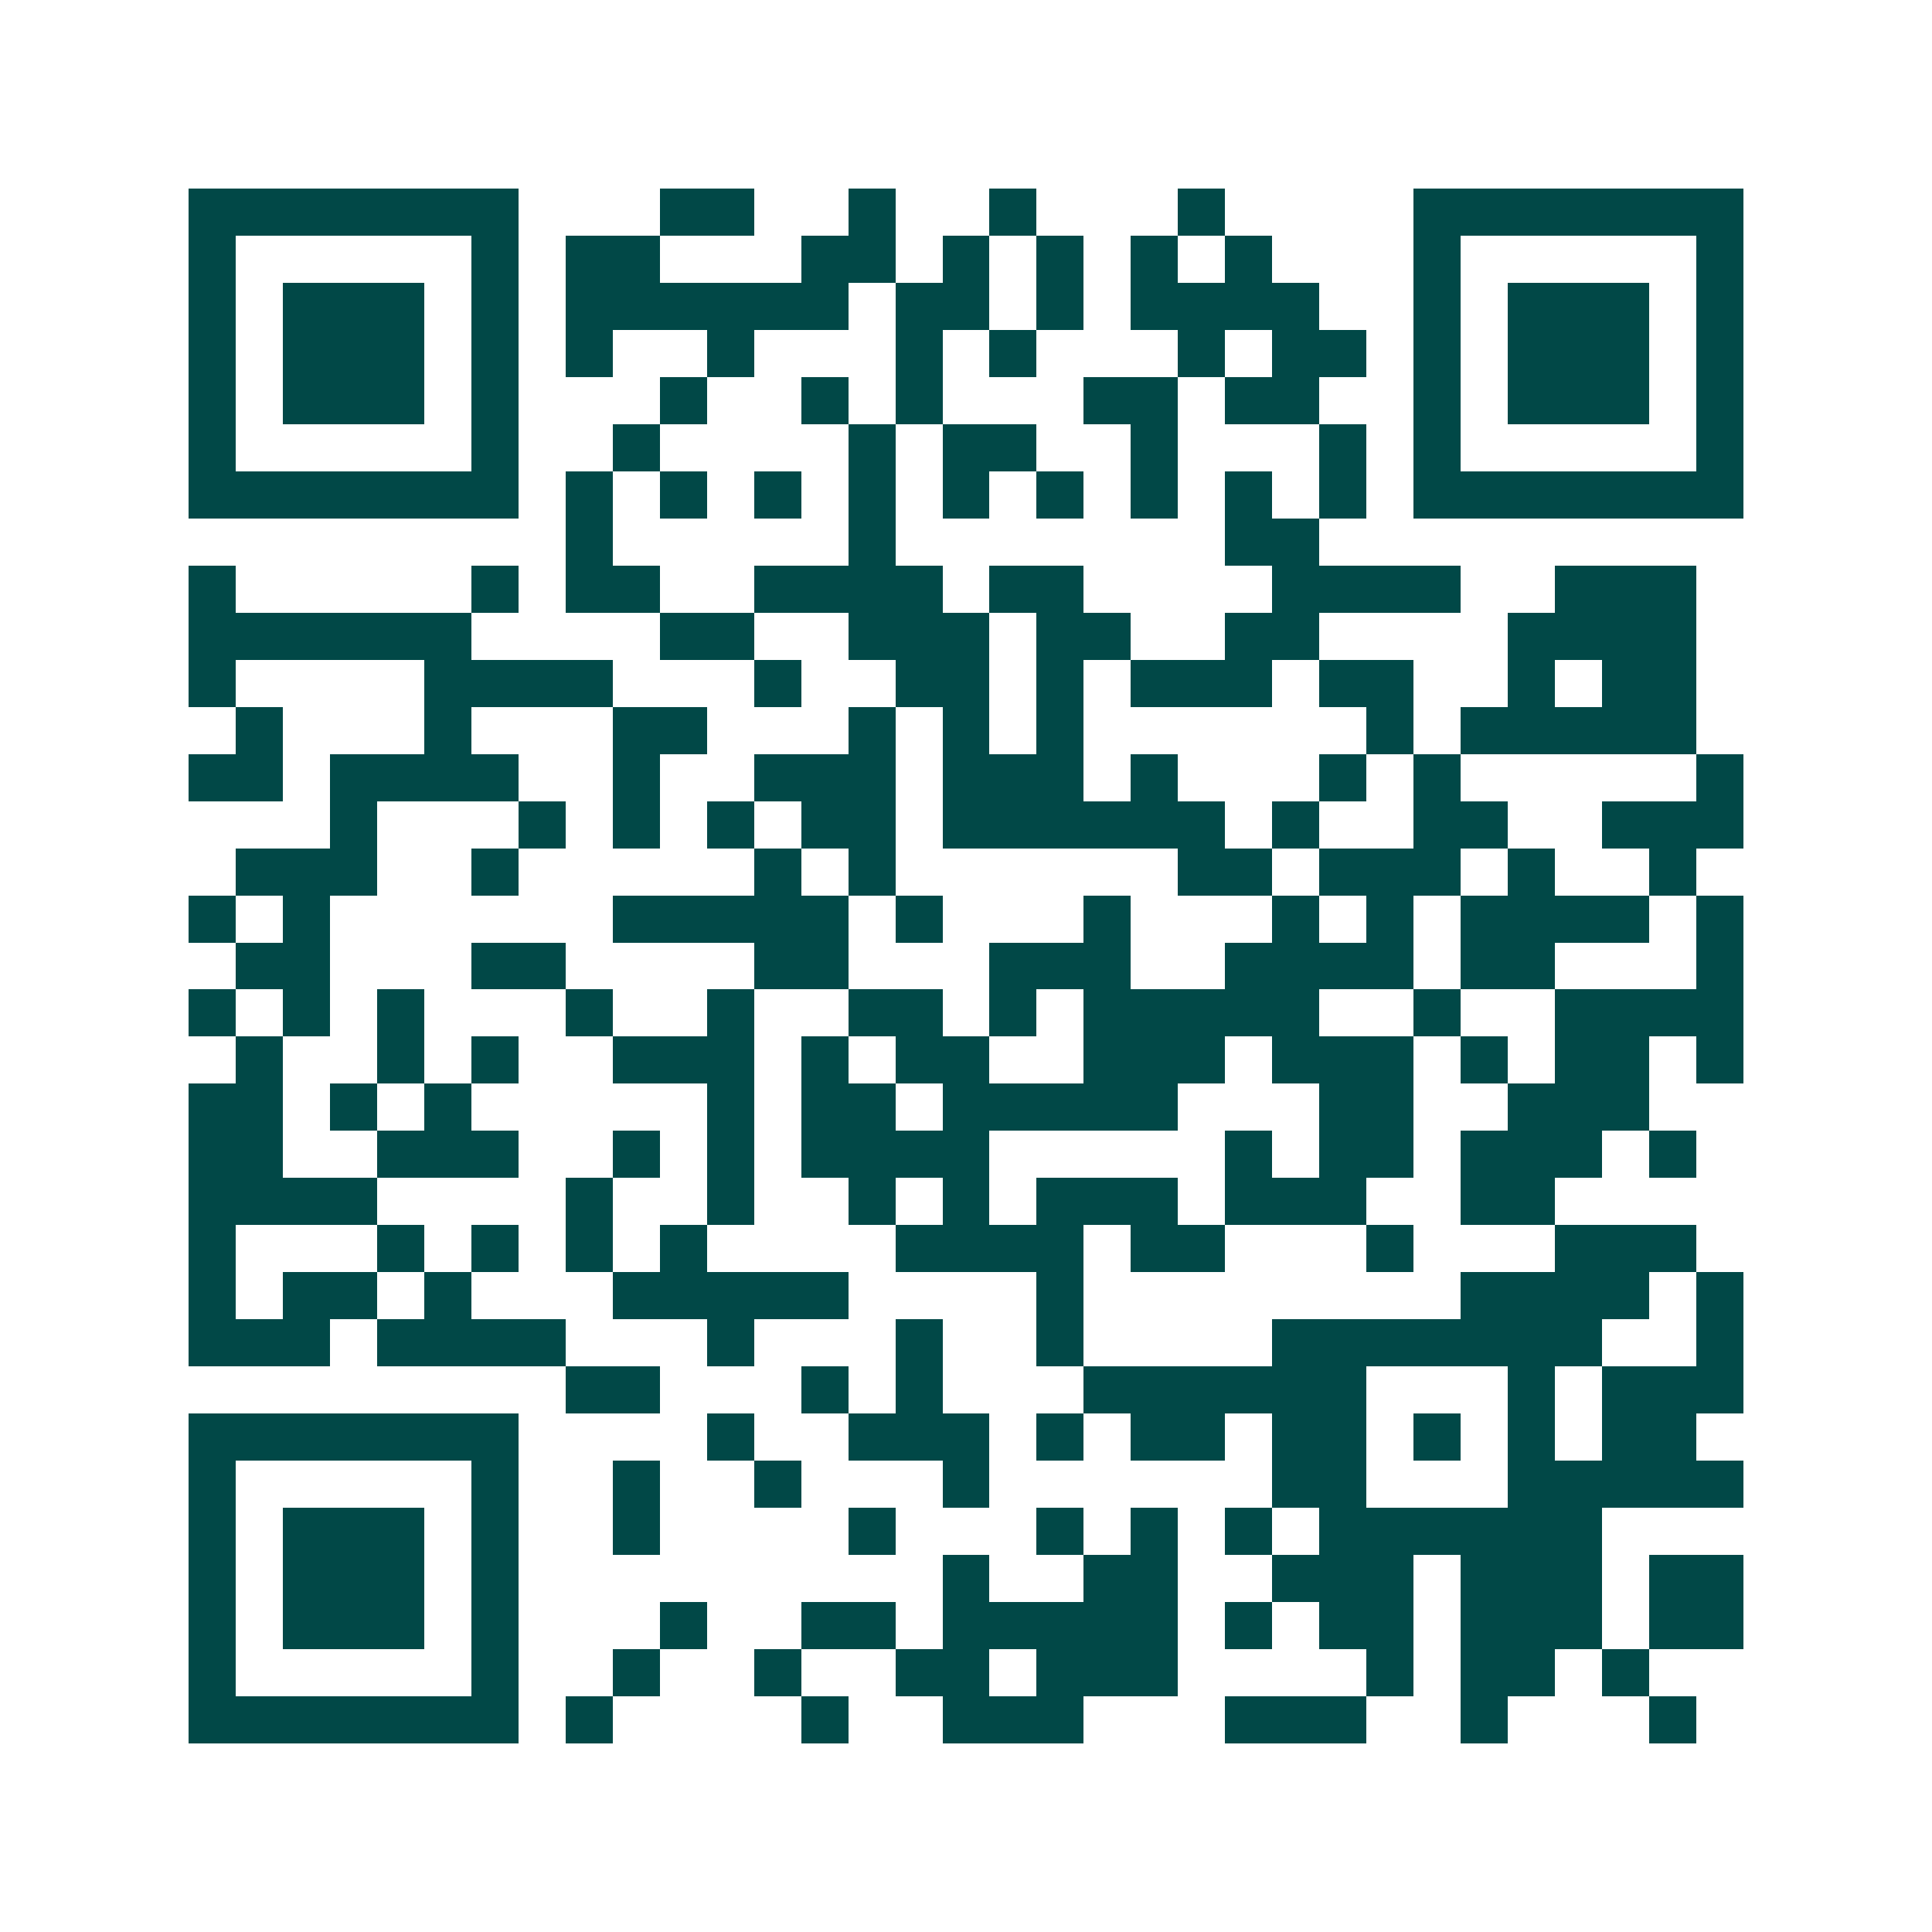 <svg xmlns="http://www.w3.org/2000/svg" width="200" height="200" viewBox="0 0 41 41" shape-rendering="crispEdges"><path fill="#ffffff" d="M0 0h41v41H0z"/><path stroke="#014847" d="M4 4.5h7m3 0h2m2 0h1m2 0h1m3 0h1m4 0h7M4 5.5h1m5 0h1m1 0h2m3 0h2m1 0h1m1 0h1m1 0h1m1 0h1m3 0h1m5 0h1M4 6.5h1m1 0h3m1 0h1m1 0h6m1 0h2m1 0h1m1 0h4m2 0h1m1 0h3m1 0h1M4 7.5h1m1 0h3m1 0h1m1 0h1m2 0h1m3 0h1m1 0h1m3 0h1m1 0h2m1 0h1m1 0h3m1 0h1M4 8.5h1m1 0h3m1 0h1m3 0h1m2 0h1m1 0h1m3 0h2m1 0h2m2 0h1m1 0h3m1 0h1M4 9.5h1m5 0h1m2 0h1m4 0h1m1 0h2m2 0h1m3 0h1m1 0h1m5 0h1M4 10.5h7m1 0h1m1 0h1m1 0h1m1 0h1m1 0h1m1 0h1m1 0h1m1 0h1m1 0h1m1 0h7M12 11.5h1m5 0h1m7 0h2M4 12.5h1m5 0h1m1 0h2m2 0h4m1 0h2m4 0h4m2 0h3M4 13.5h6m4 0h2m2 0h3m1 0h2m2 0h2m4 0h4M4 14.5h1m4 0h4m3 0h1m2 0h2m1 0h1m1 0h3m1 0h2m2 0h1m1 0h2M5 15.5h1m3 0h1m3 0h2m3 0h1m1 0h1m1 0h1m6 0h1m1 0h5M4 16.5h2m1 0h4m2 0h1m2 0h3m1 0h3m1 0h1m3 0h1m1 0h1m5 0h1M7 17.5h1m3 0h1m1 0h1m1 0h1m1 0h2m1 0h6m1 0h1m2 0h2m2 0h3M5 18.5h3m2 0h1m5 0h1m1 0h1m6 0h2m1 0h3m1 0h1m2 0h1M4 19.5h1m1 0h1m6 0h5m1 0h1m3 0h1m3 0h1m1 0h1m1 0h4m1 0h1M5 20.5h2m3 0h2m4 0h2m3 0h3m2 0h4m1 0h2m3 0h1M4 21.5h1m1 0h1m1 0h1m3 0h1m2 0h1m2 0h2m1 0h1m1 0h5m2 0h1m2 0h4M5 22.5h1m2 0h1m1 0h1m2 0h3m1 0h1m1 0h2m2 0h3m1 0h3m1 0h1m1 0h2m1 0h1M4 23.5h2m1 0h1m1 0h1m5 0h1m1 0h2m1 0h5m3 0h2m2 0h3M4 24.5h2m2 0h3m2 0h1m1 0h1m1 0h4m5 0h1m1 0h2m1 0h3m1 0h1M4 25.5h4m4 0h1m2 0h1m2 0h1m1 0h1m1 0h3m1 0h3m2 0h2M4 26.5h1m3 0h1m1 0h1m1 0h1m1 0h1m4 0h4m1 0h2m3 0h1m3 0h3M4 27.5h1m1 0h2m1 0h1m3 0h5m4 0h1m8 0h4m1 0h1M4 28.5h3m1 0h4m3 0h1m3 0h1m2 0h1m4 0h7m2 0h1M12 29.5h2m3 0h1m1 0h1m3 0h6m3 0h1m1 0h3M4 30.5h7m4 0h1m2 0h3m1 0h1m1 0h2m1 0h2m1 0h1m1 0h1m1 0h2M4 31.5h1m5 0h1m2 0h1m2 0h1m3 0h1m6 0h2m3 0h5M4 32.5h1m1 0h3m1 0h1m2 0h1m4 0h1m3 0h1m1 0h1m1 0h1m1 0h6M4 33.5h1m1 0h3m1 0h1m9 0h1m2 0h2m2 0h3m1 0h3m1 0h2M4 34.5h1m1 0h3m1 0h1m3 0h1m2 0h2m1 0h5m1 0h1m1 0h2m1 0h3m1 0h2M4 35.5h1m5 0h1m2 0h1m2 0h1m2 0h2m1 0h3m4 0h1m1 0h2m1 0h1M4 36.5h7m1 0h1m4 0h1m2 0h3m3 0h3m2 0h1m3 0h1"/></svg>
